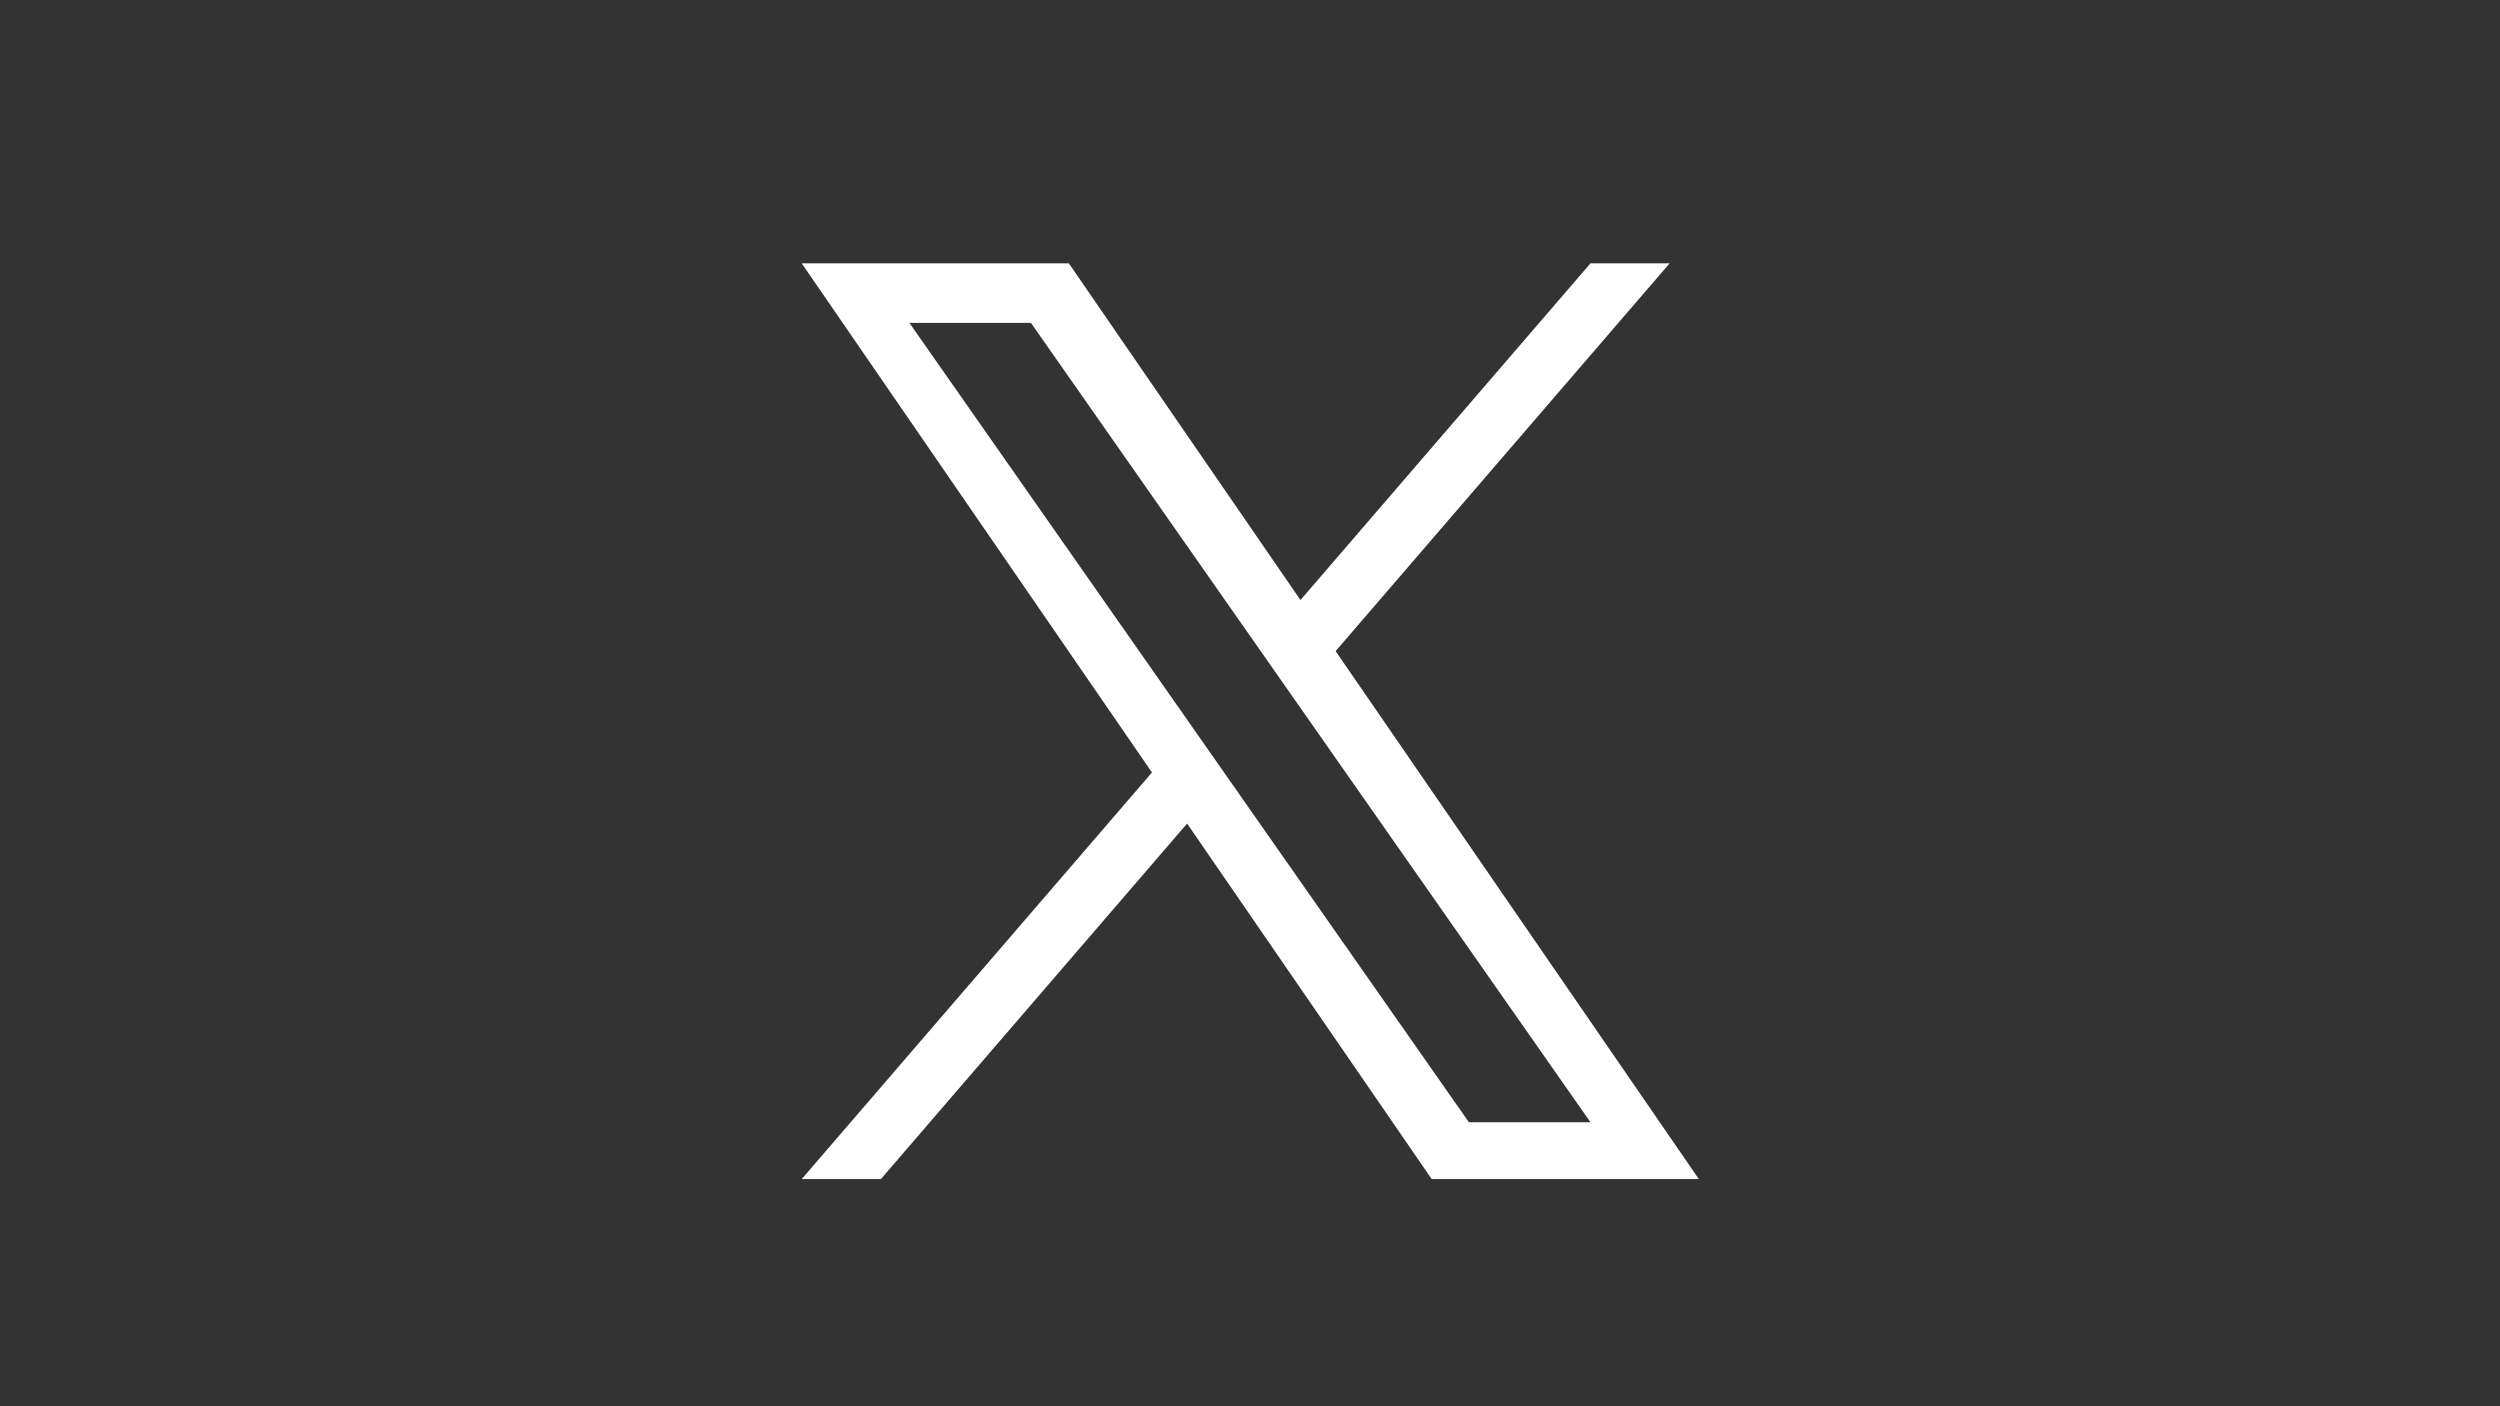 <?xml version="1.0" encoding="UTF-8"?> <svg xmlns="http://www.w3.org/2000/svg" xmlns:xlink="http://www.w3.org/1999/xlink" width="1920" zoomAndPan="magnify" viewBox="0 0 1440 810" height="1080" preserveAspectRatio="xMidYMid meet" version="1.0"><rect x="0" y="0" width="1440" height="810" fill="#333333" stroke="none"/><defs><clipPath id="02d438888b"><path d="M 461.785 151.559 L 978.535 151.559 L 978.535 679.559 L 461.785 679.559 Z M 461.785 151.559 " clip-rule="nonzero"></path></clipPath></defs><g clip-path="url(#02d438888b)"><path fill="#ffffff" d="M 769.32 375.039 L 961.695 151.691 L 916.109 151.691 L 749.07 345.621 L 615.66 151.691 L 461.785 151.691 L 663.531 444.945 L 461.785 679.156 L 507.375 679.156 L 683.77 474.363 L 824.66 679.156 L 978.535 679.156 L 769.312 375.039 Z M 706.883 447.527 L 686.441 418.328 L 523.801 185.969 L 593.82 185.969 L 725.074 373.488 L 745.516 402.691 L 916.129 646.441 L 846.109 646.441 L 706.883 447.539 Z M 706.883 447.527 " fill-opacity="1" fill-rule="nonzero"></path></g></svg> 